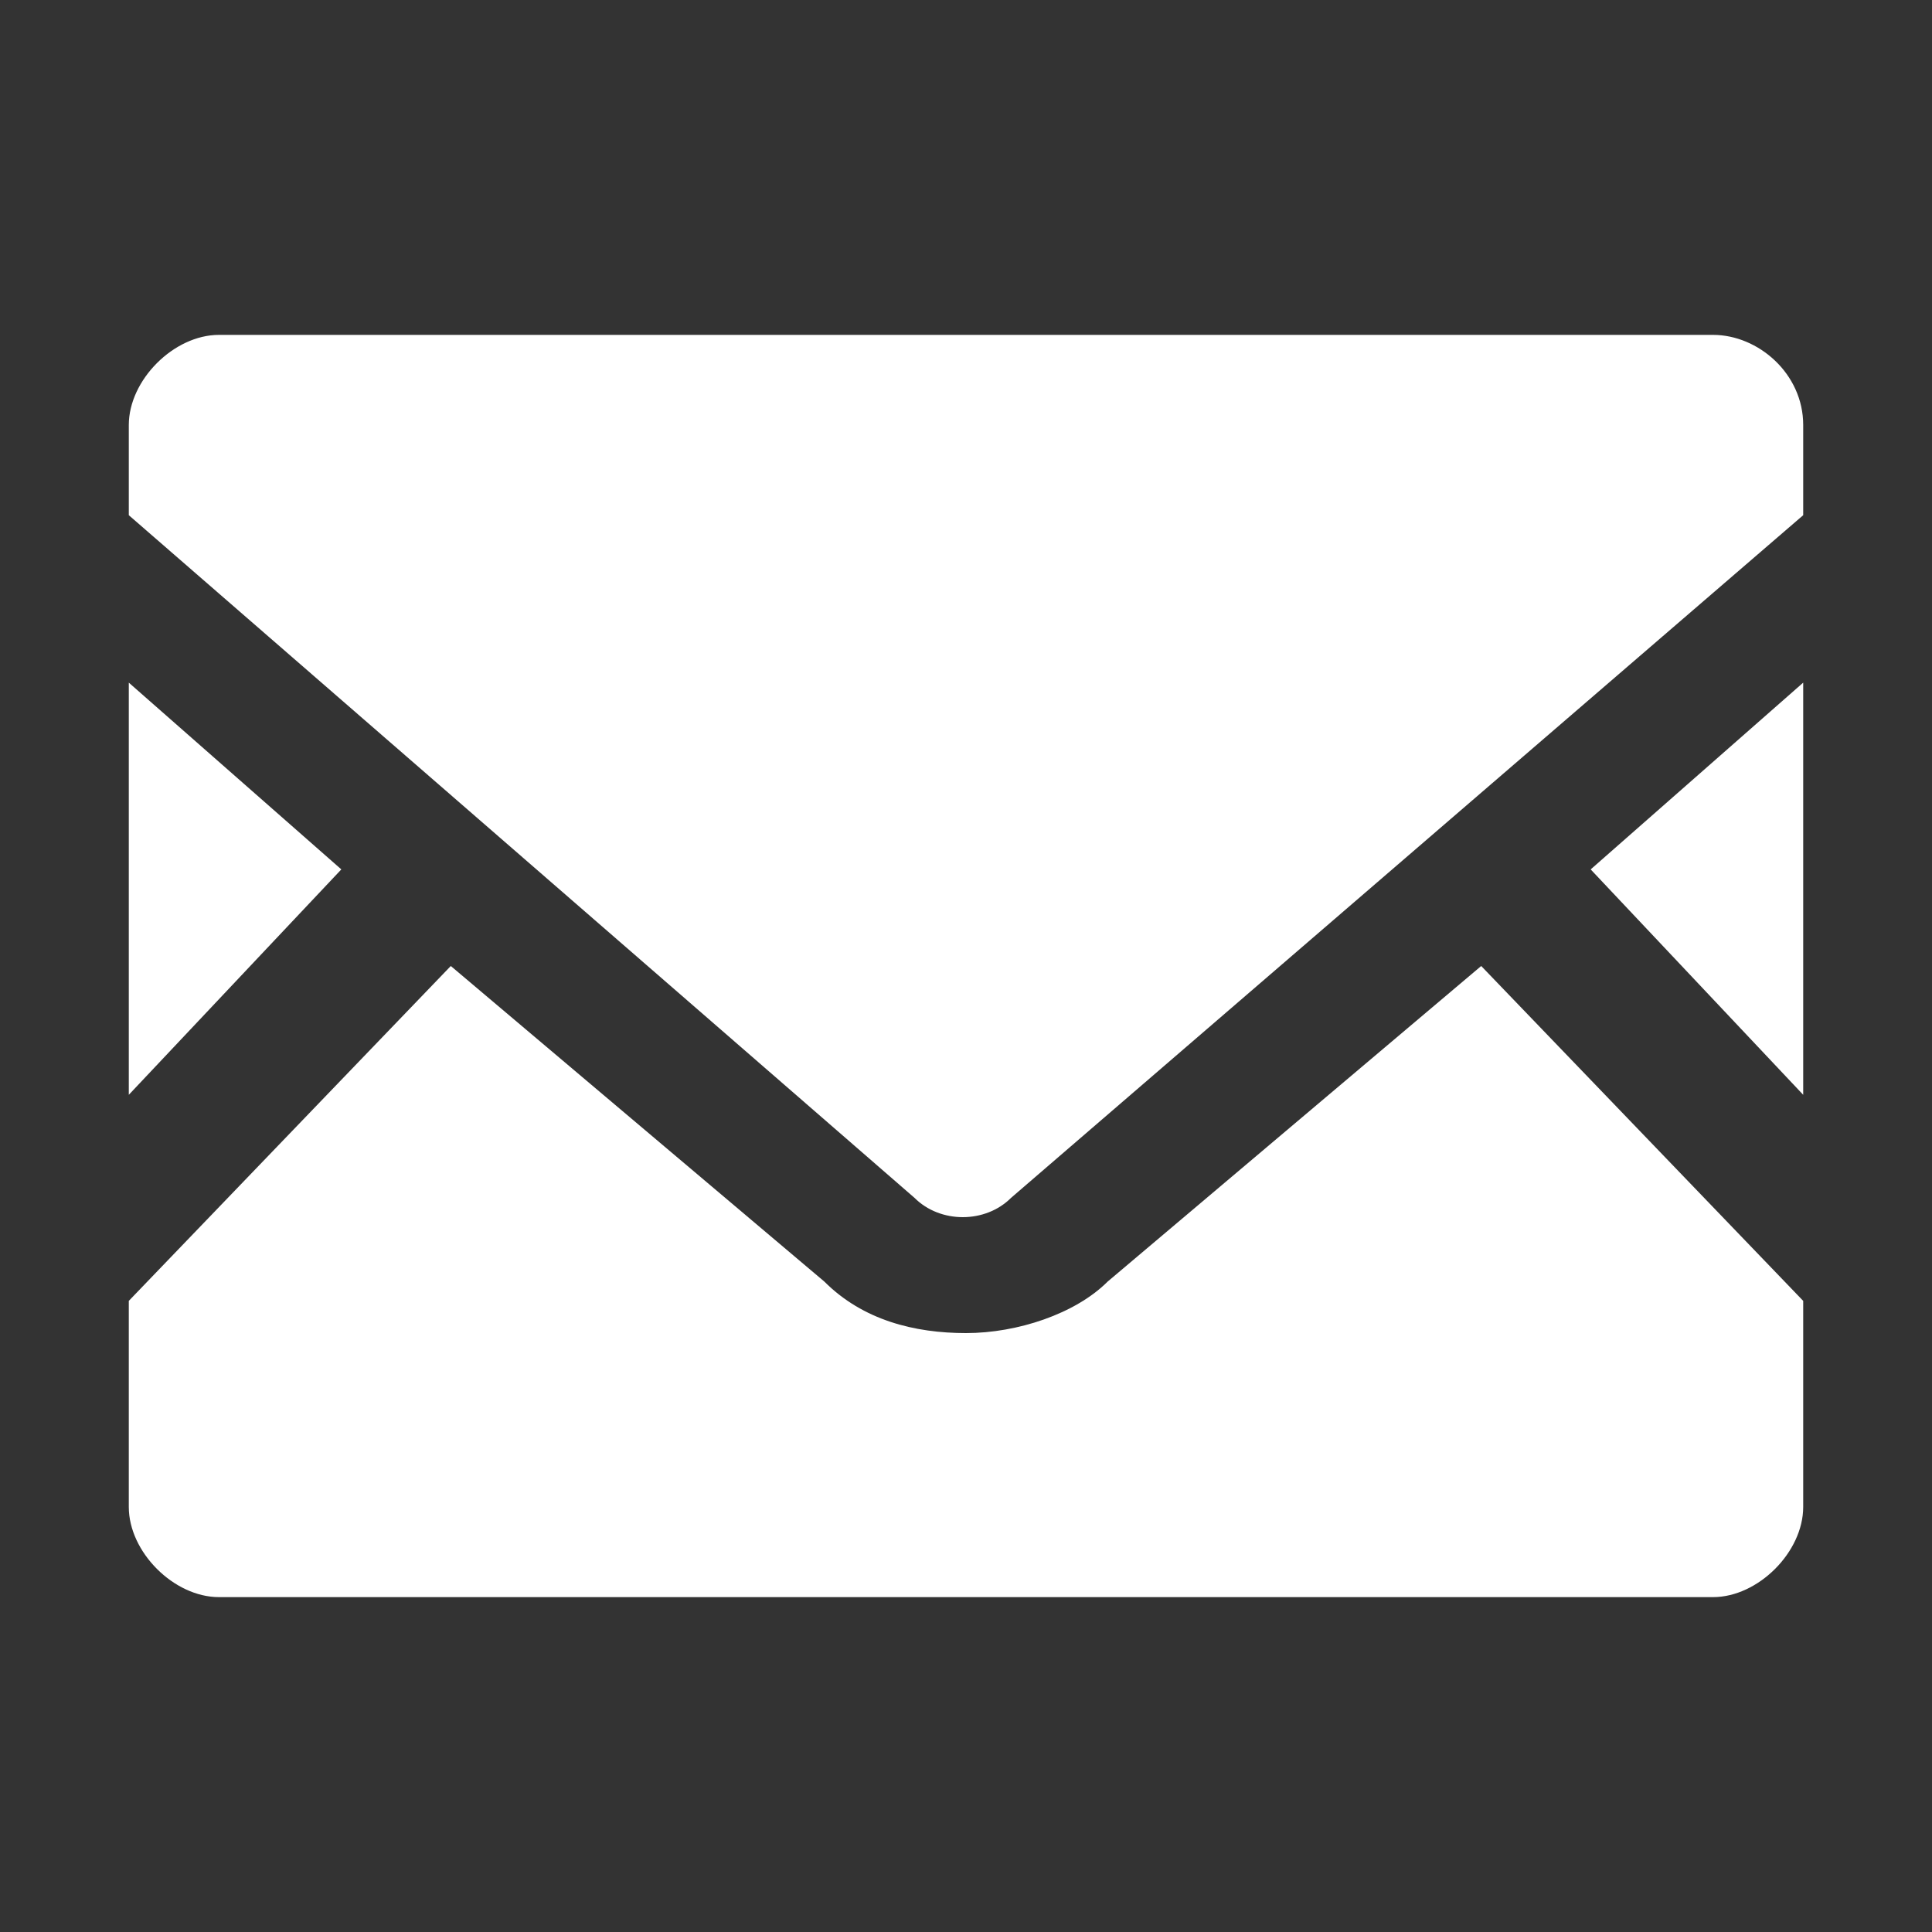 <svg xmlns="http://www.w3.org/2000/svg" xml:space="preserve" id="レイヤー_1" x="0" y="0" version="1.1" viewBox="0 0 30 30"><rect x="0" y="0" width="30" height="30" fill="#333333" stroke="none"/><style>.st0{display:none}.st1{display:inline}.st1,.st2{fill:#fff}</style><path d="m28 17-3.3-3.5 3.3-2.9zM5.3 13.5 2 17v-6.4zM28 20.2v3.2c0 .7-.7 1.4-1.4 1.4H3.4c-.7 0-1.4-.7-1.4-1.4v-3.2L7 15l5.8 4.9c.6.6 1.4.8 2.2.8s1.7-.3 2.2-.8L23 15z" class="st2"/><path d="M28 6.6V8L15.7 18.6c-.4.4-1.1.4-1.5 0L2 8V6.6c0-.7.7-1.4 1.4-1.4h23.2c.7 0 1.4.6 1.4 1.4" class="st2"/></svg>